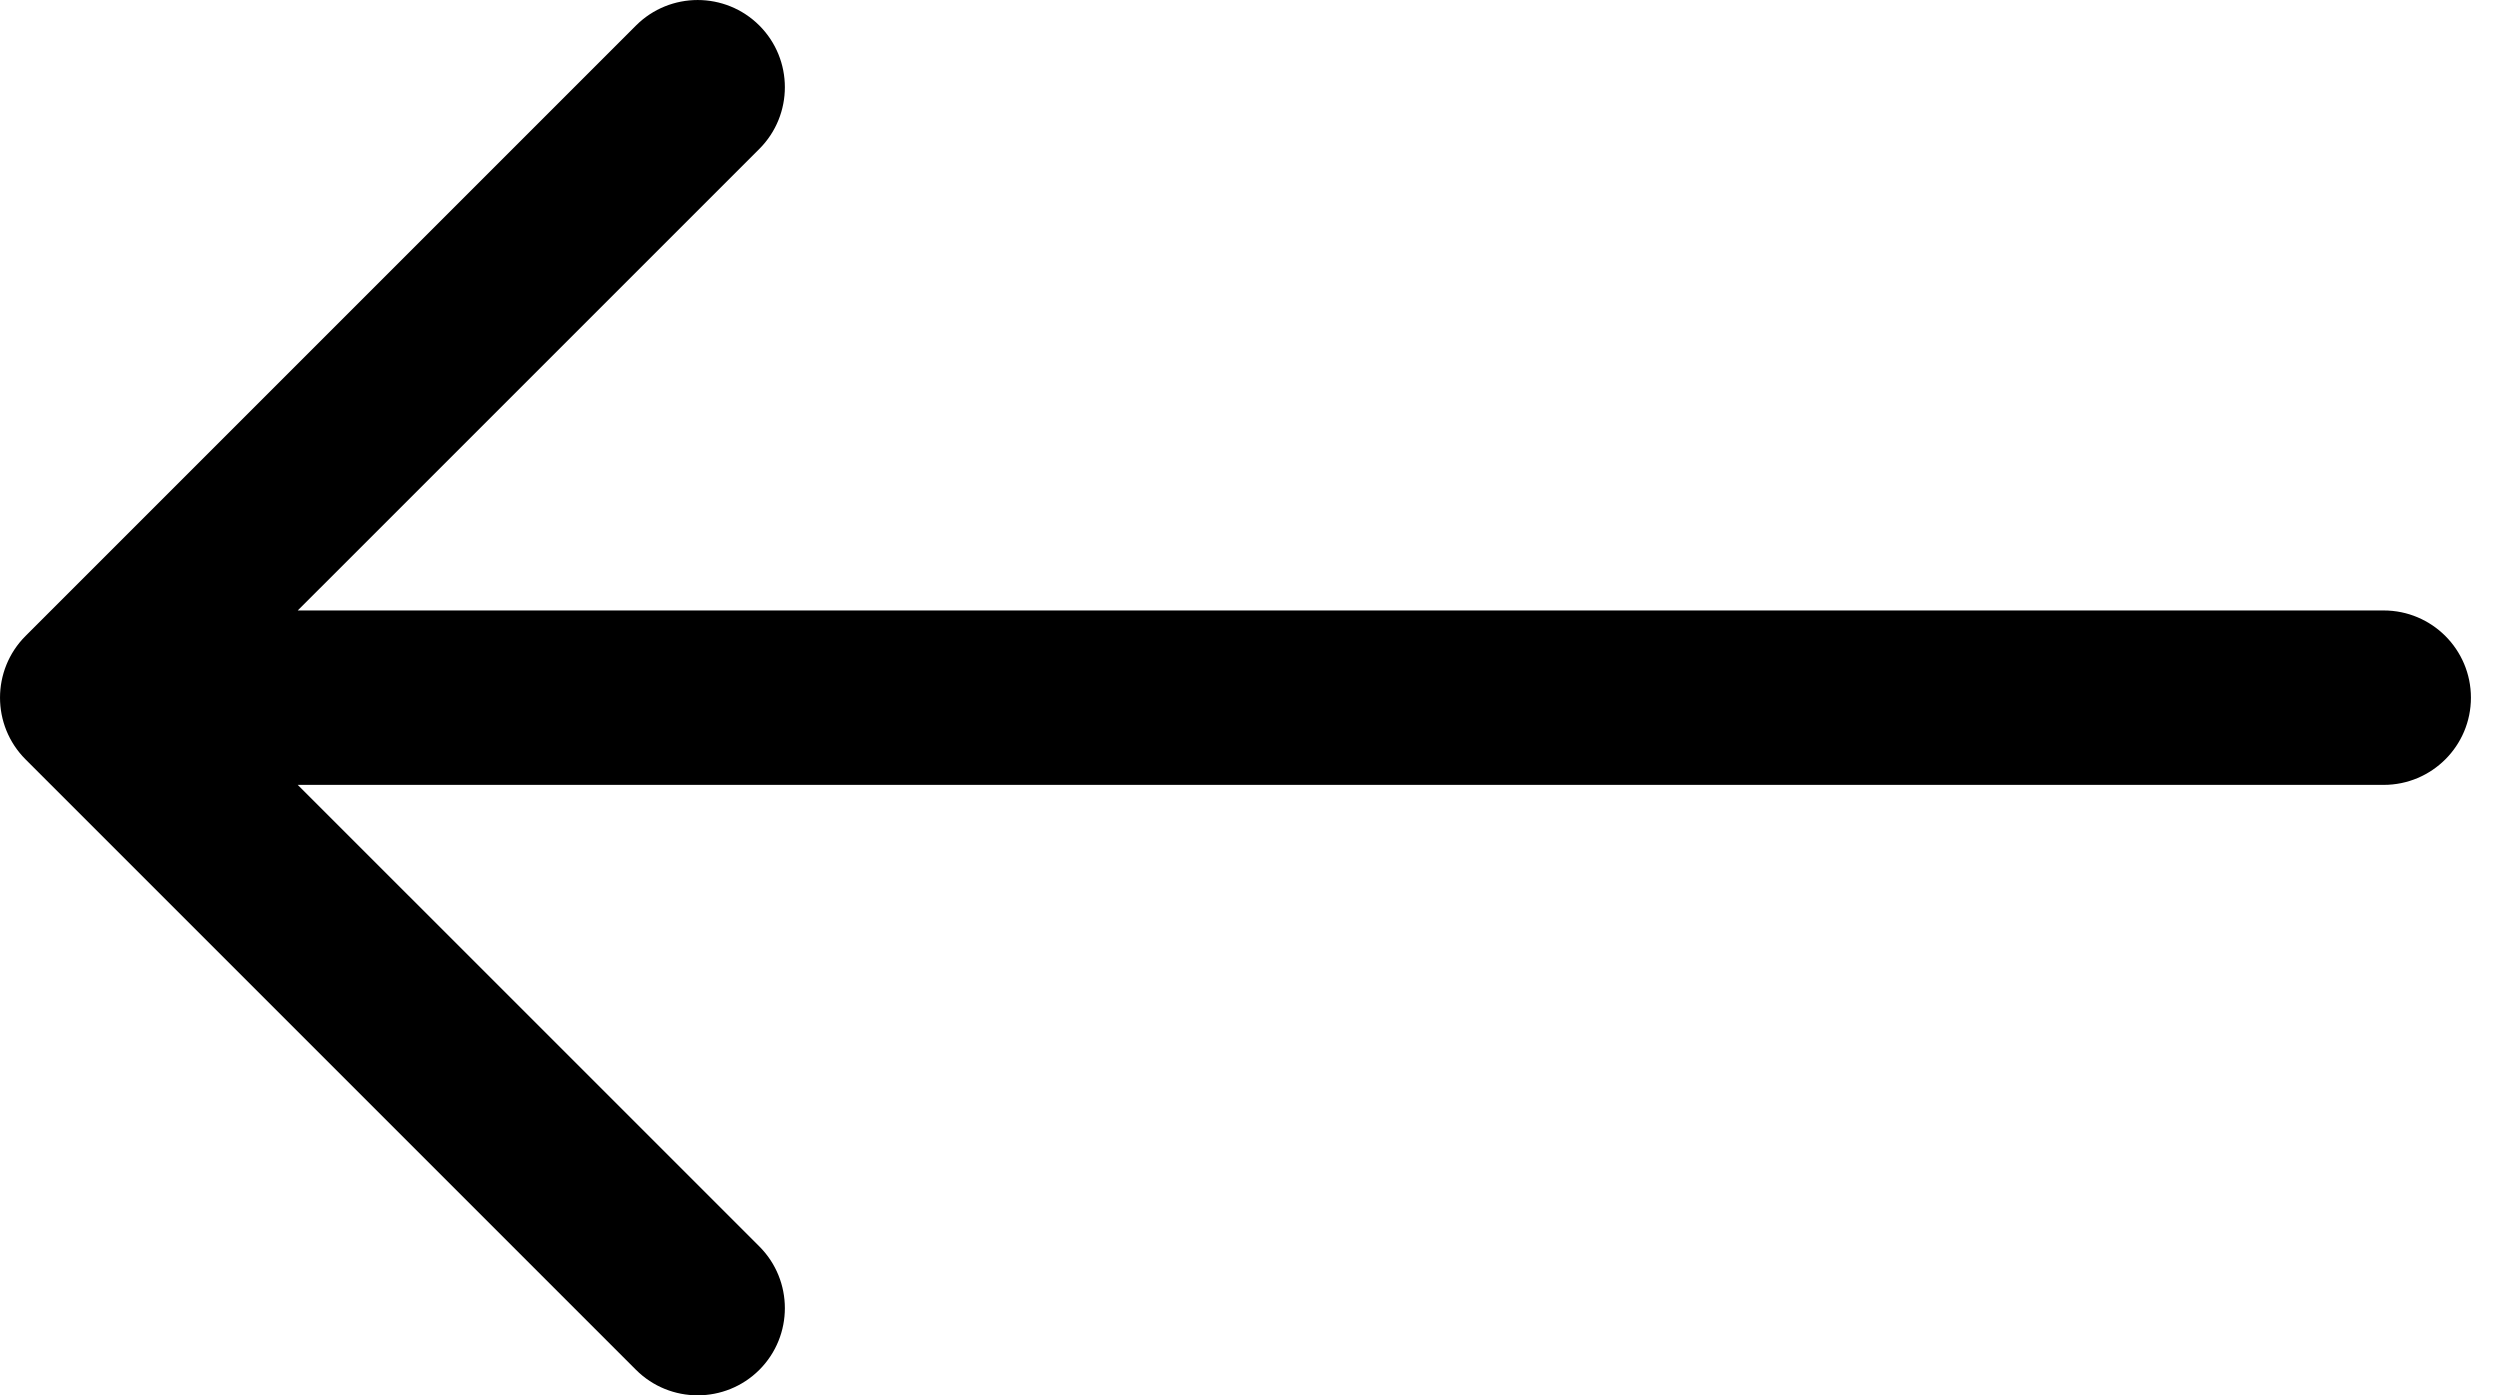 <svg width="43" height="24" viewBox="0 0 43 24" fill="none" xmlns="http://www.w3.org/2000/svg">
<path fill-rule="evenodd" clip-rule="evenodd" d="M13.061 0.439C12.475 -0.146 11.525 -0.146 10.939 0.439L0.439 10.939C-0.146 11.525 -0.146 12.475 0.439 13.061L10.939 23.561C11.525 24.146 12.475 24.146 13.061 23.561C13.646 22.975 13.646 22.025 13.061 21.439L5.121 13.5H41C41.828 13.5 42.5 12.828 42.5 12C42.5 11.172 41.828 10.5 41 10.5H5.121L13.061 2.561C13.646 1.975 13.646 1.025 13.061 0.439Z" fill="black"/>
</svg>
